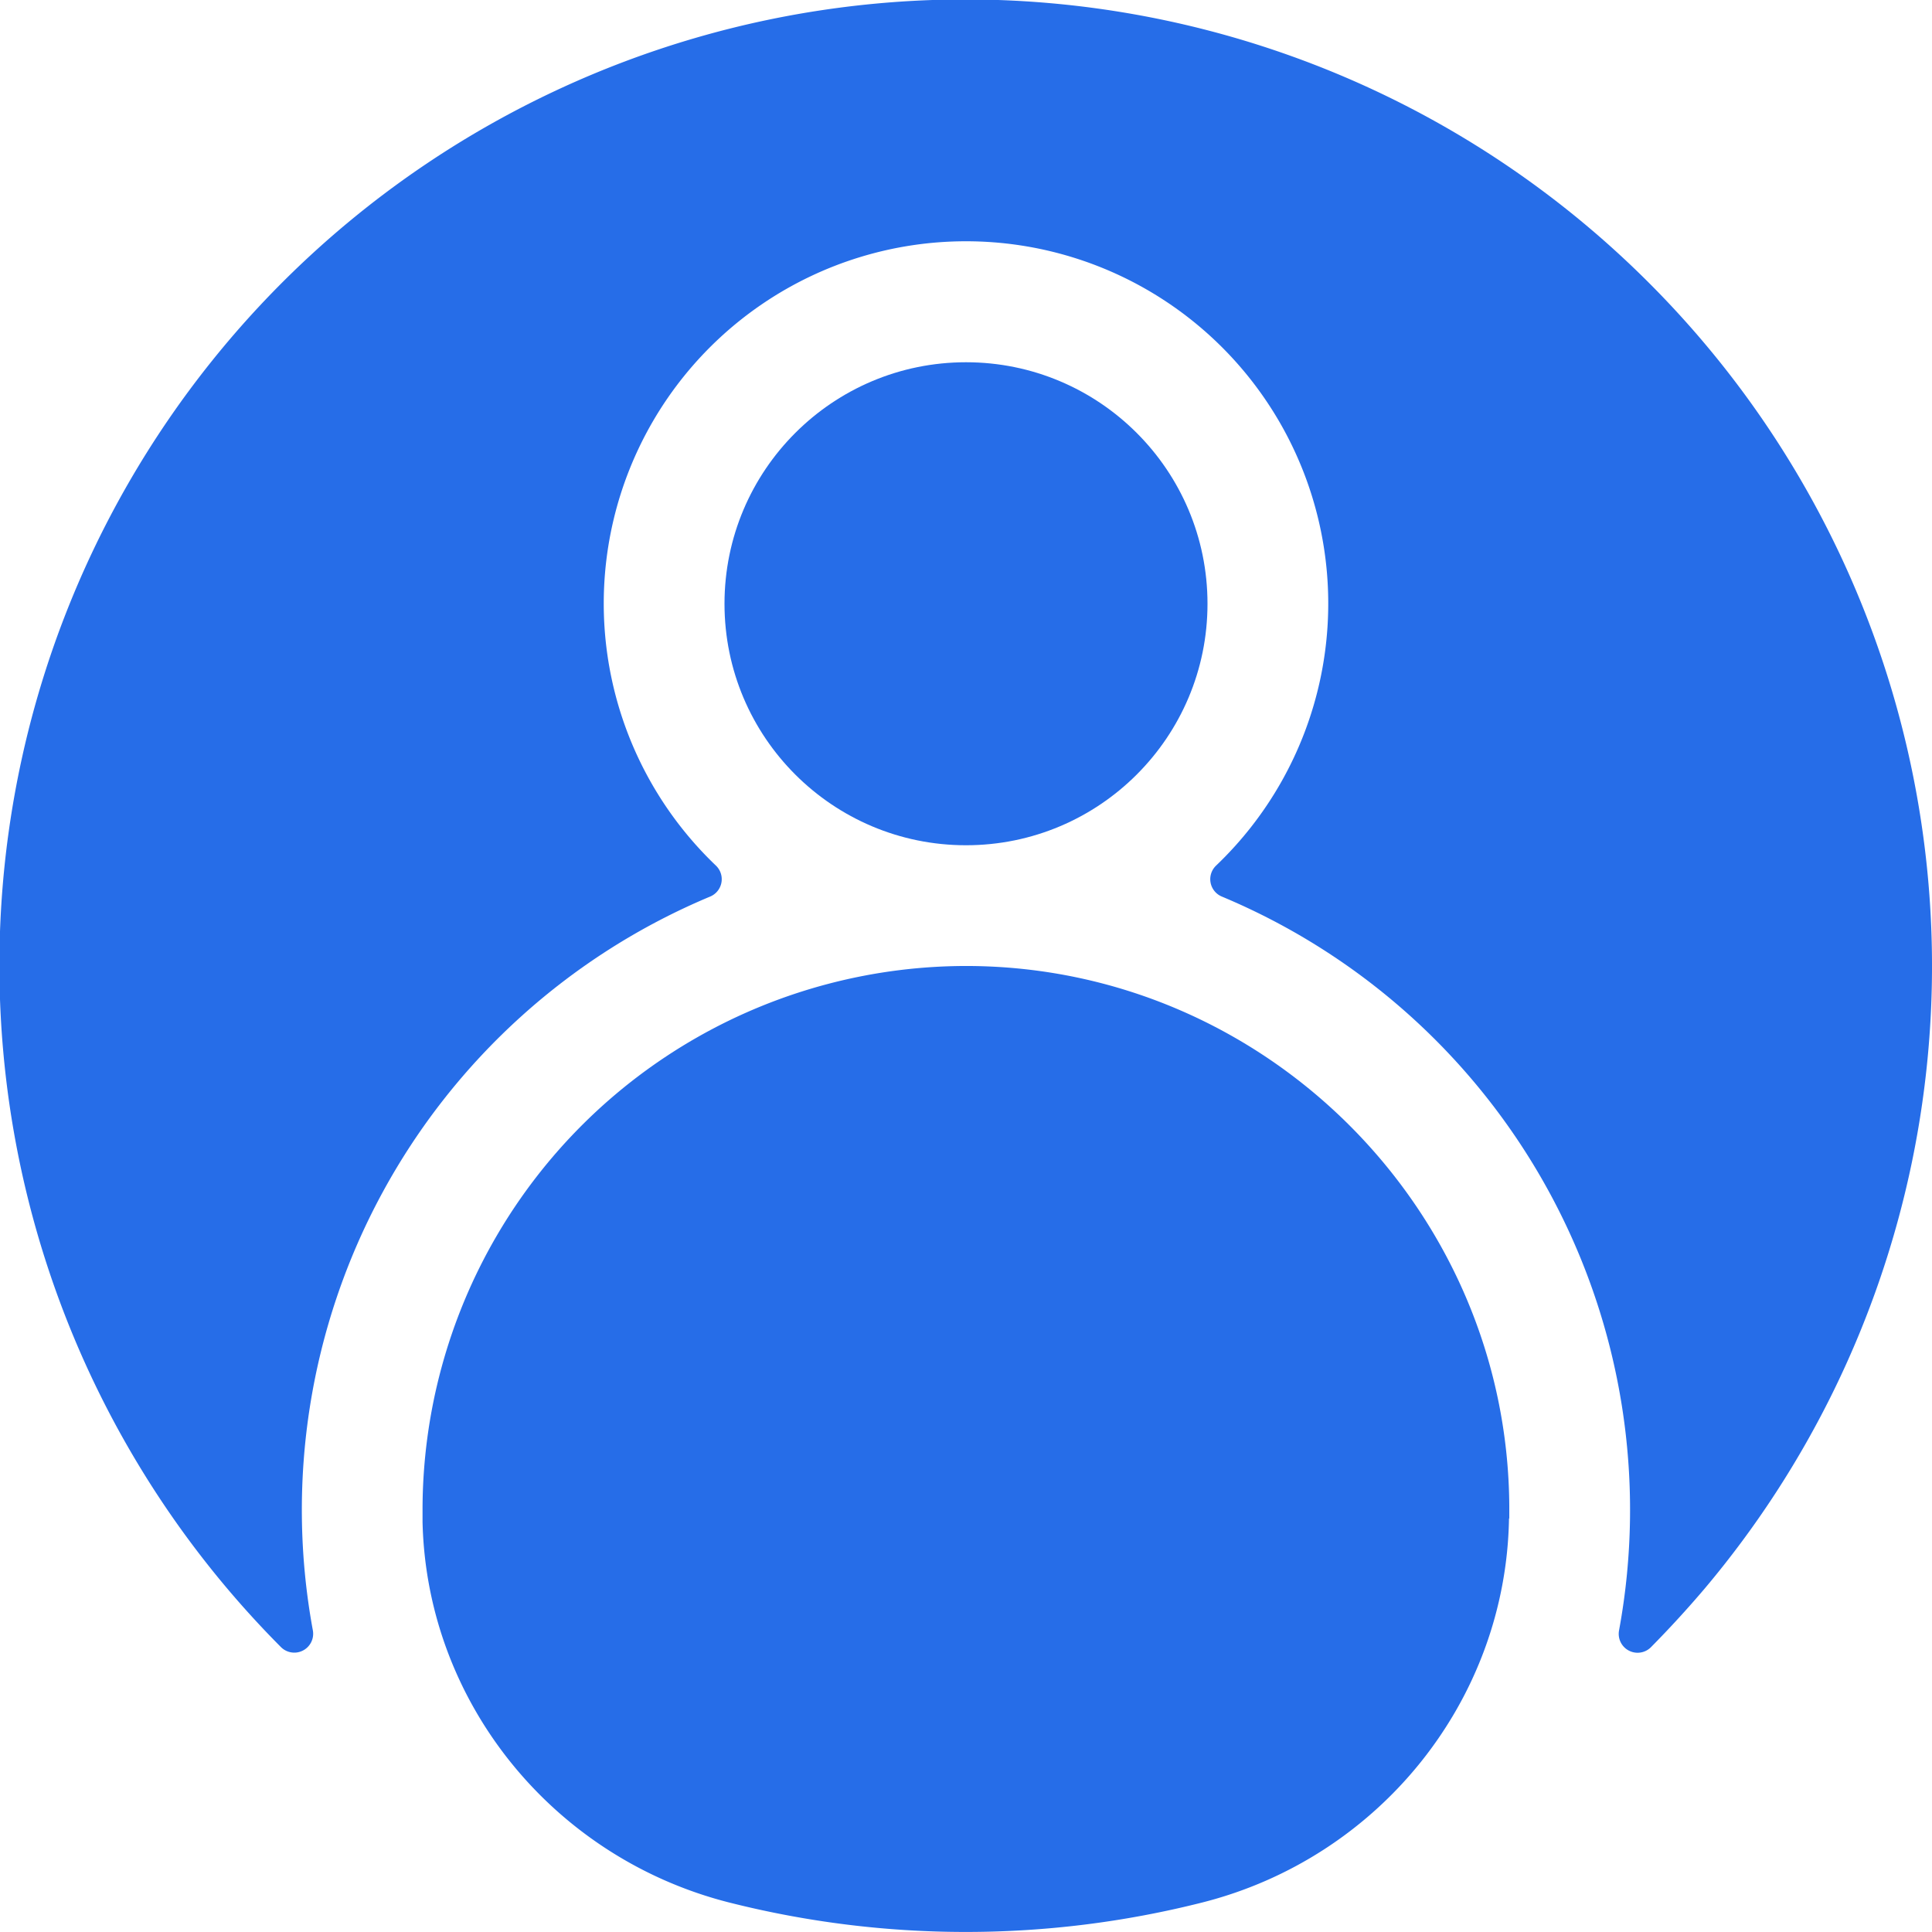 <svg xmlns="http://www.w3.org/2000/svg" viewBox="0 0 340 340"><title>Asset 56</title><g id="Layer_2" data-name="Layer 2"><g id="Layer_1-2" data-name="Layer 1"><path d="M265.61,267.23q0-1.07,0-2.14c-.29-52.1-42.79-94.69-94.89-95.09a95.73,95.73,0,0,0-96.36,95.62q0,1.11,0,2.21c.73,31.89,23.13,59.2,54.05,67a169.73,169.73,0,0,0,83.08,0c31.15-7.85,53.54-35.49,54.07-67.61Z" style="fill:#266de8"/><path d="M290.2,49.79A170,170,0,0,0,40,279.57q4.51,5.34,9.46,10.31a3.32,3.32,0,0,0,5.59-3A117,117,0,0,1,125,157.77a3.31,3.31,0,0,0,1-5.43,63.75,63.75,0,1,1,88,0,3.31,3.31,0,0,0,1,5.43A117,117,0,0,1,284.93,286.9a3.32,3.32,0,0,0,5.59,3q4.94-5,9.46-10.32A170,170,0,0,0,290.2,49.79Z" style="fill:#266de8"/><circle cx="170" cy="106.25" r="42.5" style="fill:#266de8"/></g></g></svg>